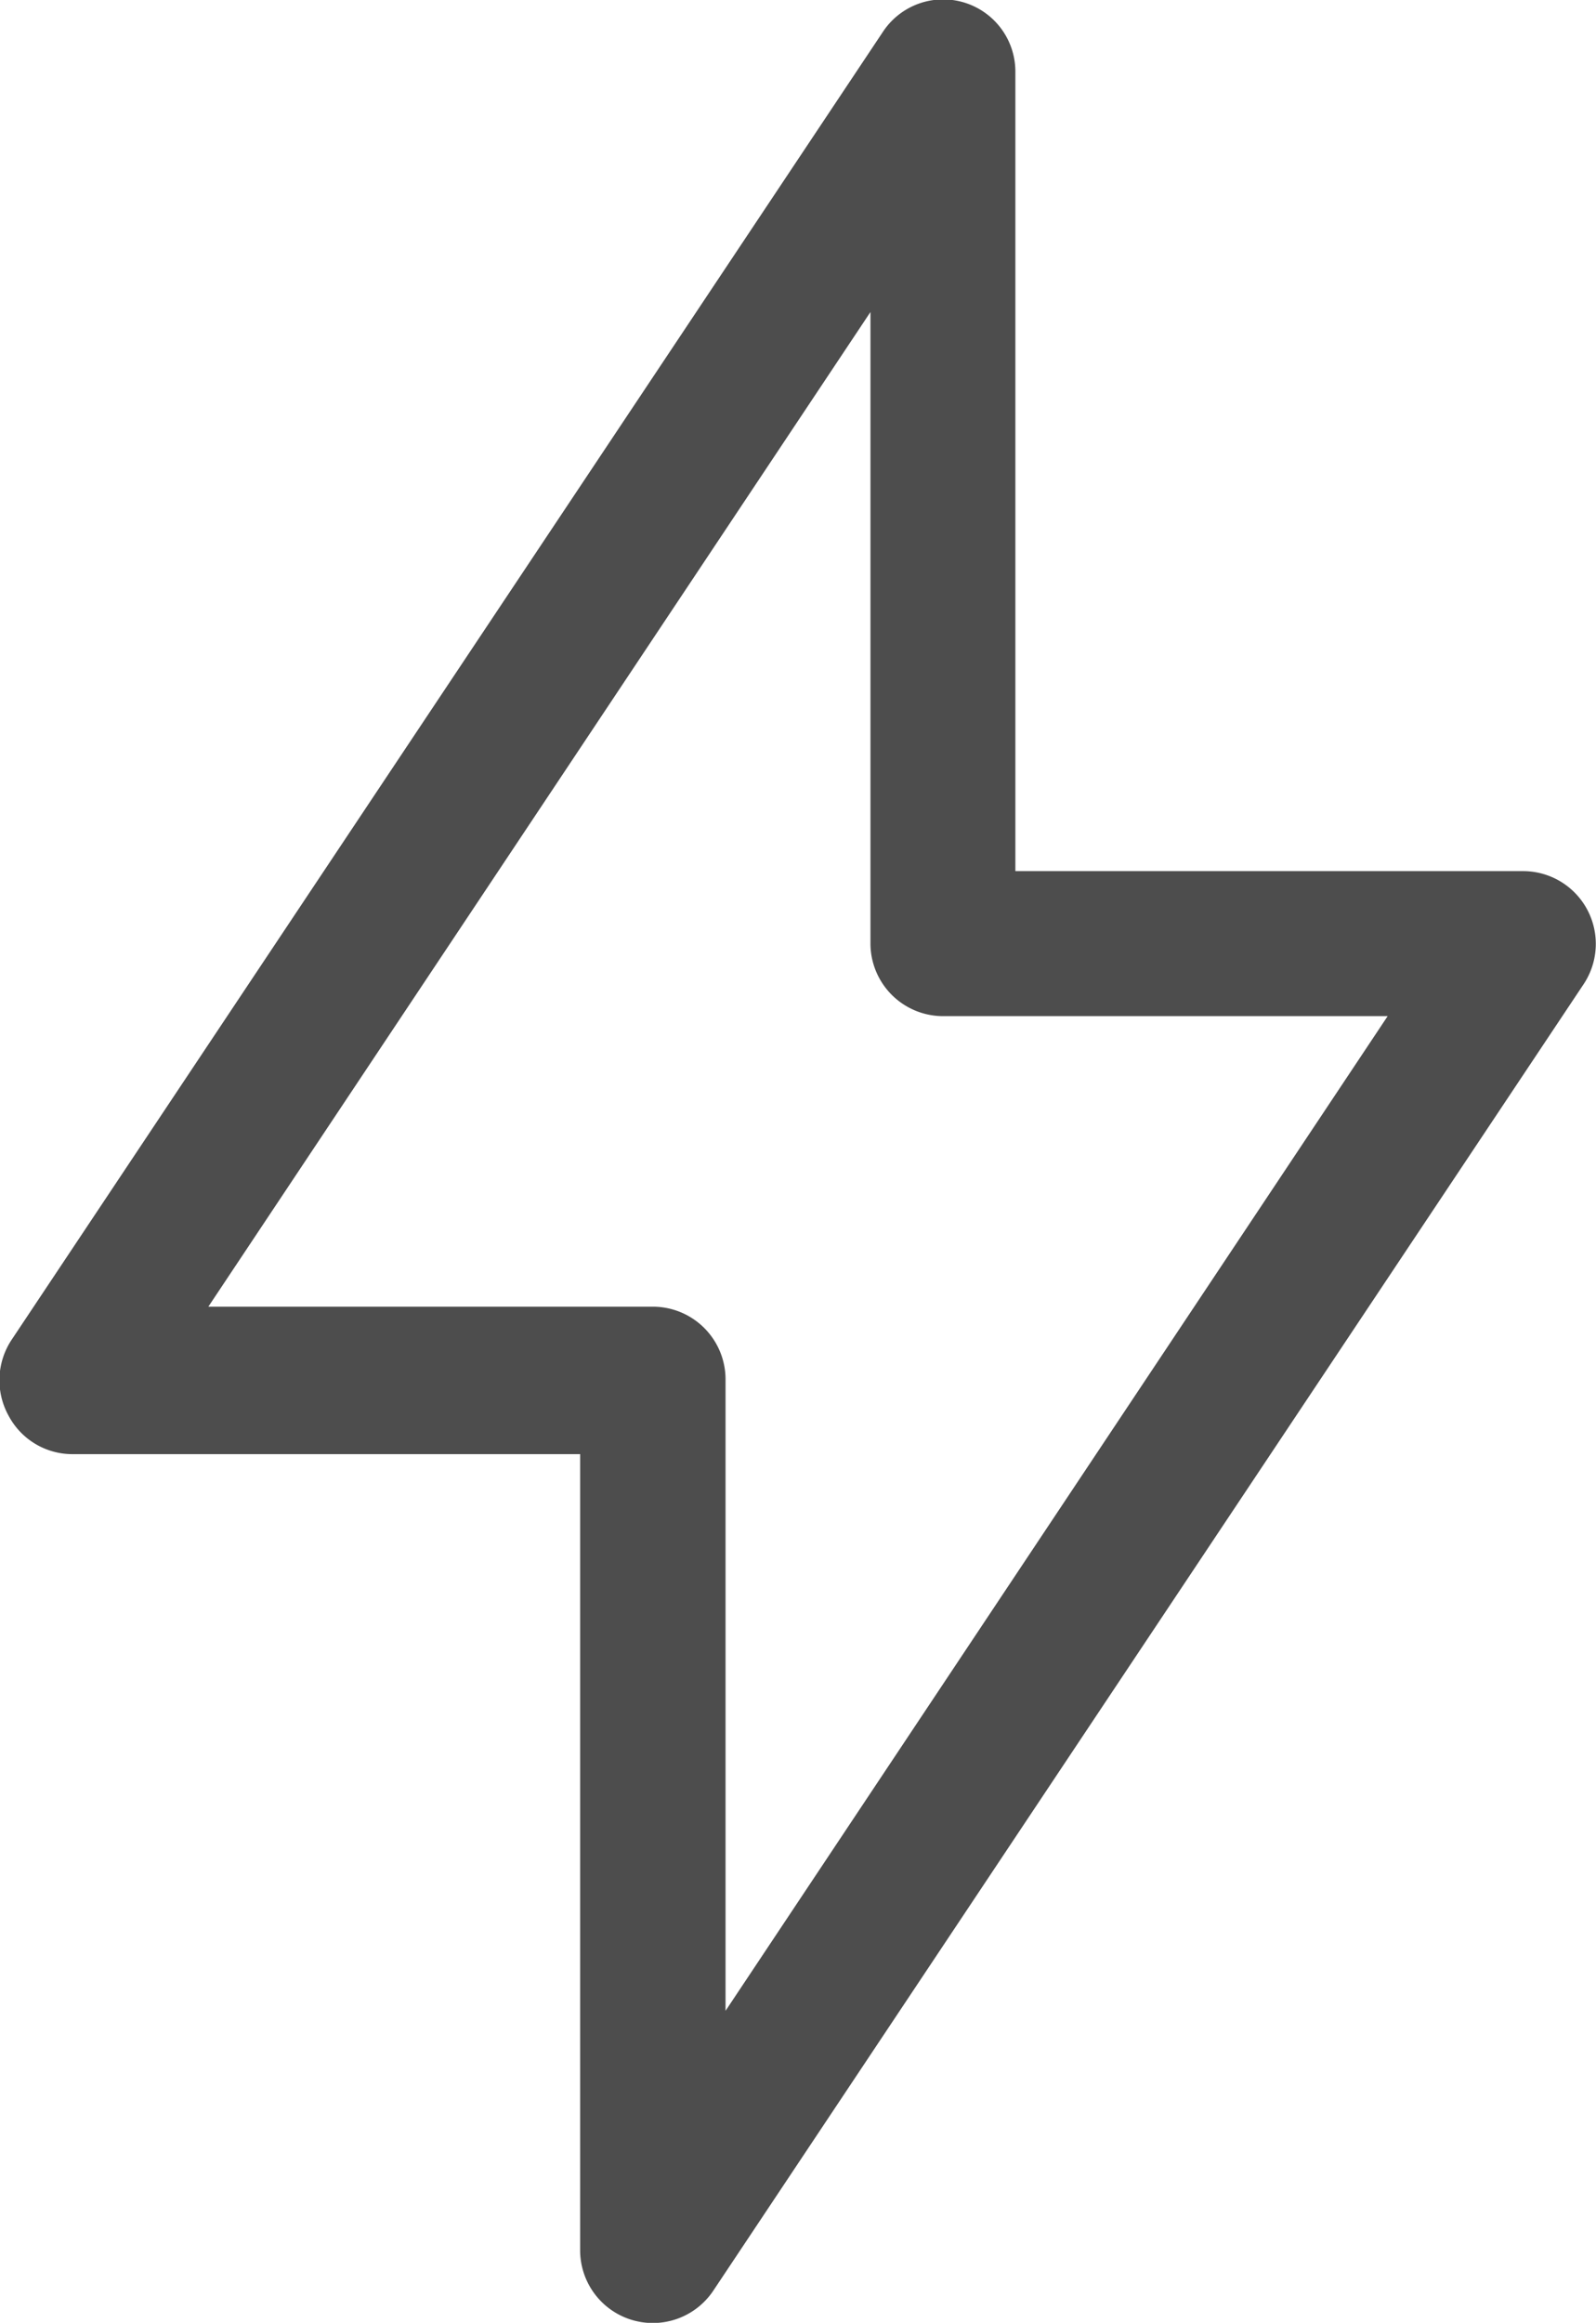 <svg xmlns="http://www.w3.org/2000/svg" viewBox="0 0 32.71 47.57"><defs><style>.cls-1{fill:#4d4d4d;}</style></defs><g id="Capa_2" data-name="Capa 2"><g id="Layer_1" data-name="Layer 1"><path class="cls-1" d="M31.22,17.84H20.81V1.49A1.48,1.48,0,0,0,18.09.66L.25,27.42A1.5,1.5,0,0,0,.18,29a1.48,1.48,0,0,0,1.31.78h10.4V46.09a1.49,1.49,0,0,0,2.73.82L32.46,20.15a1.49,1.49,0,0,0-1.24-2.31ZM14.87,41.18V28.25a1.49,1.49,0,0,0-1.49-1.49H4.27L17.84,6.39V19.33a1.49,1.49,0,0,0,1.49,1.48h9.11Z"/></g></g></svg>